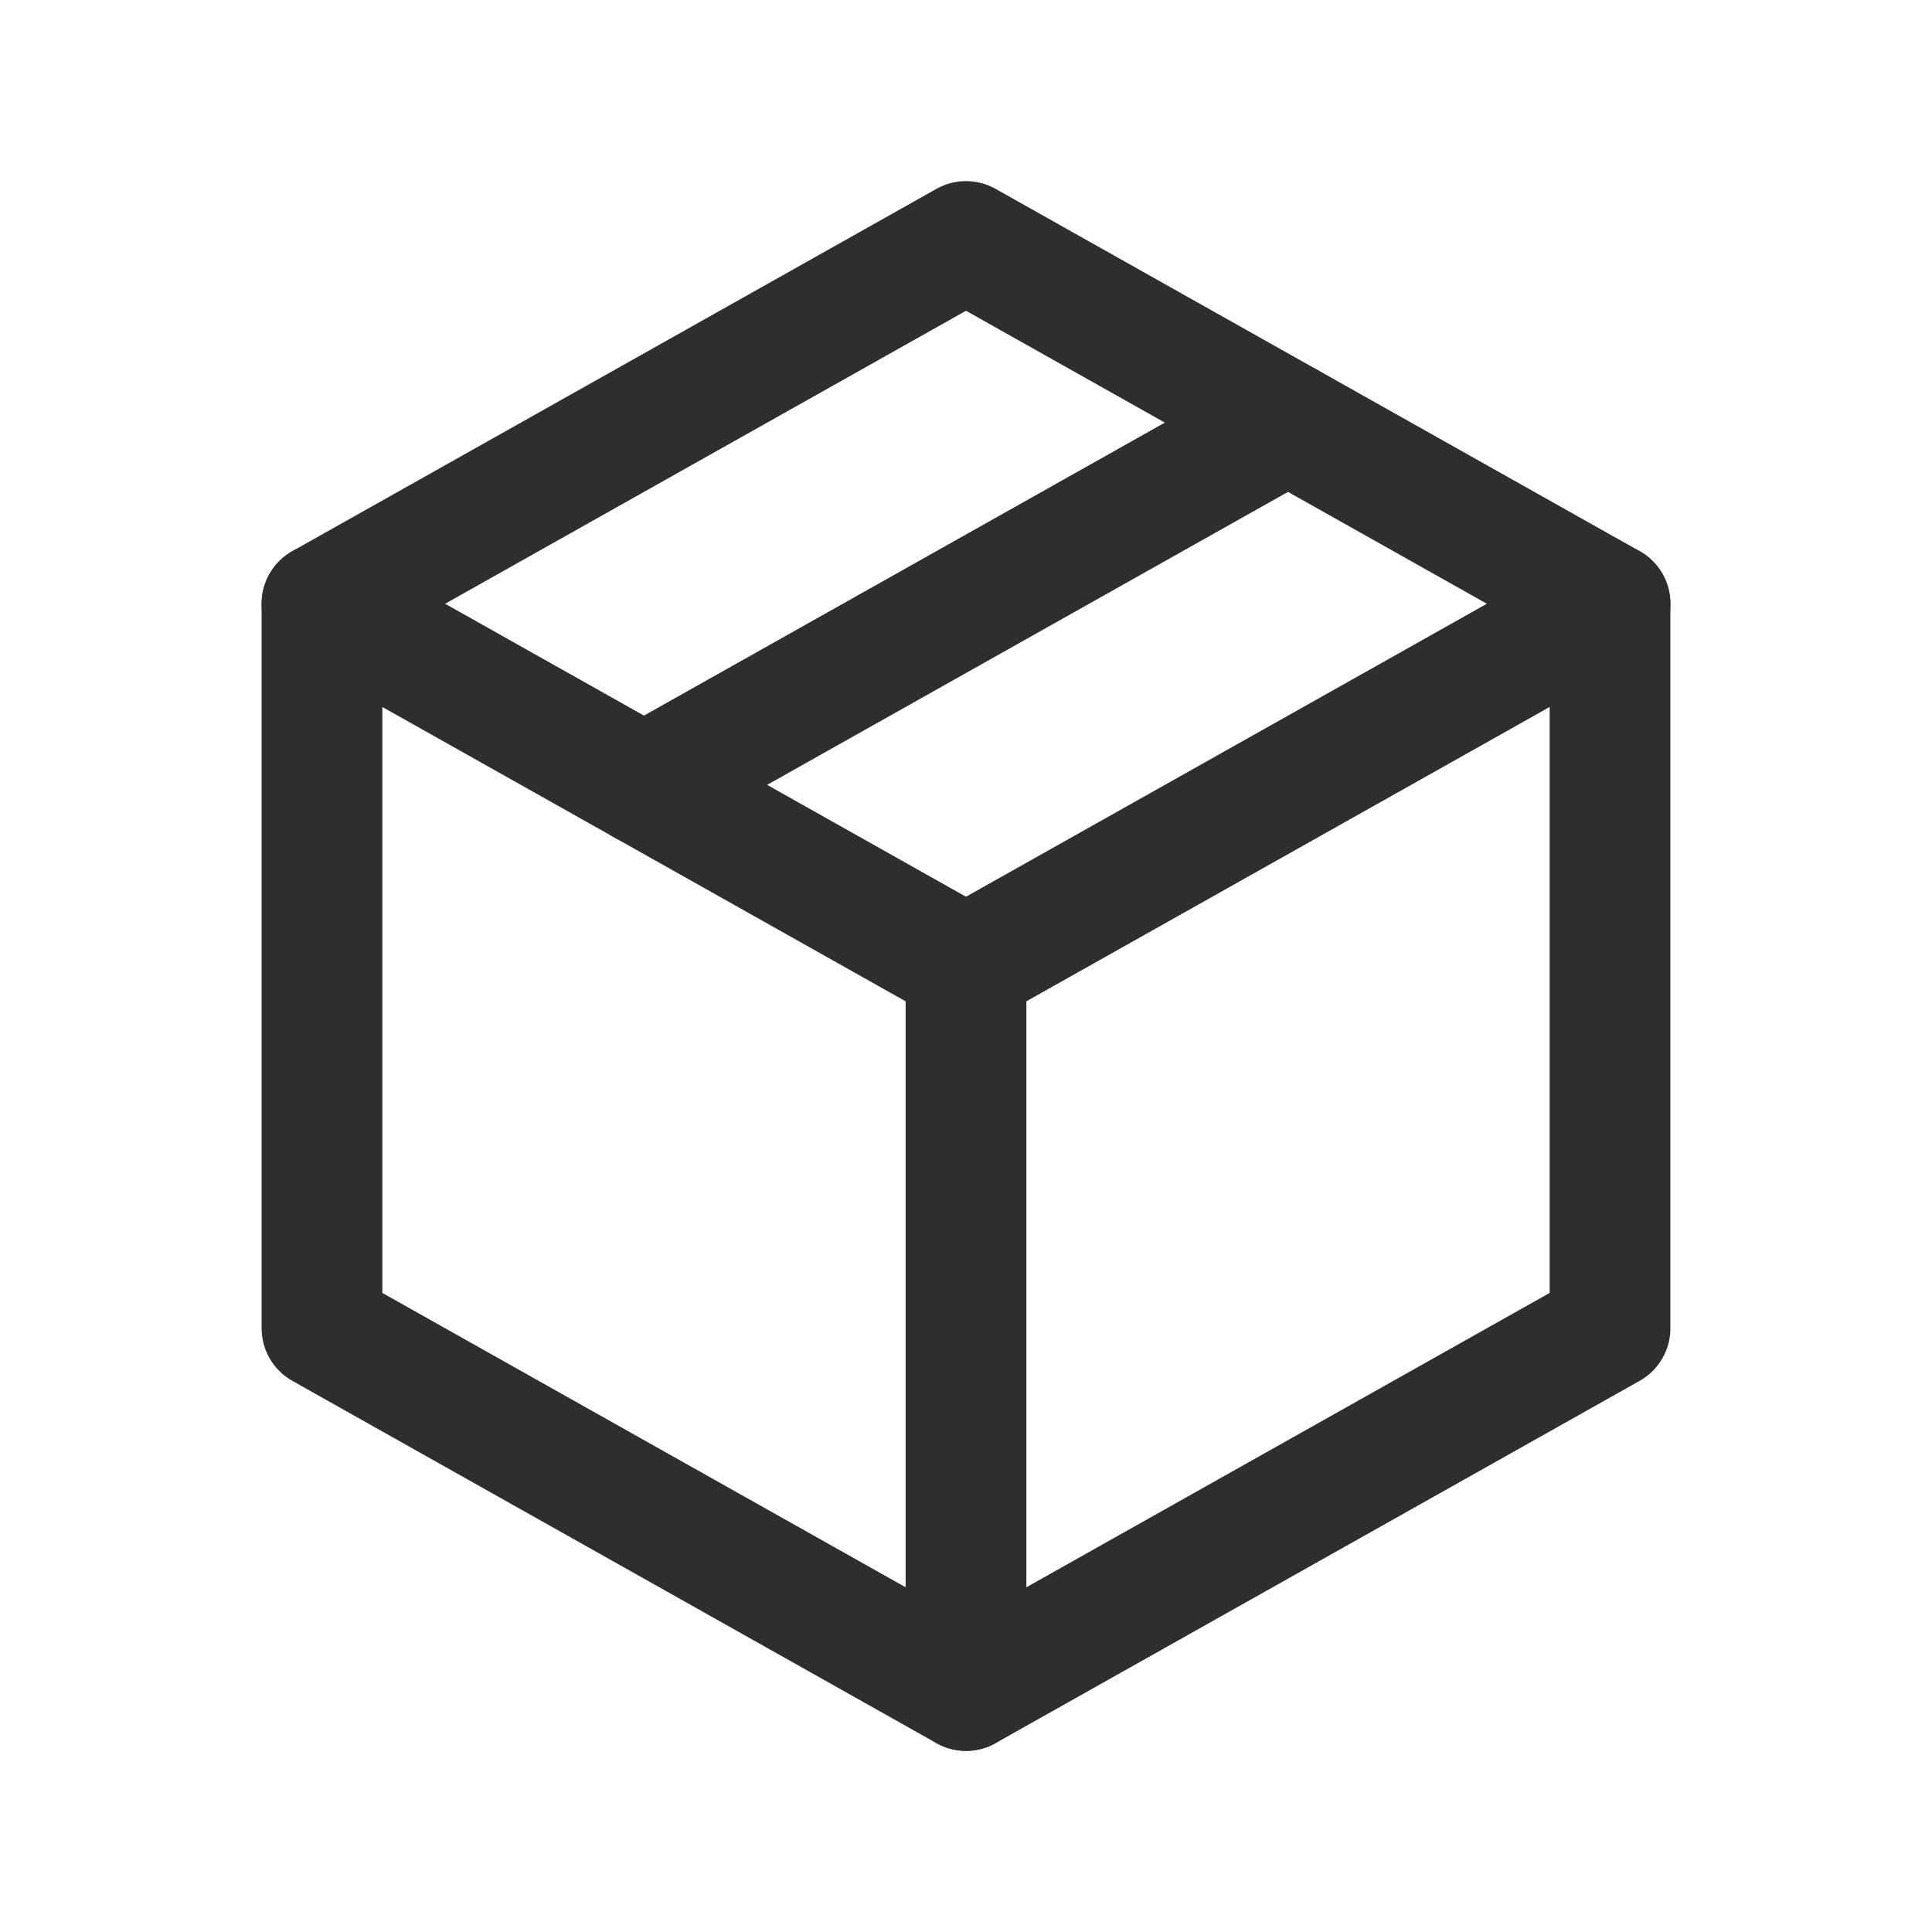 <svg width="32" height="32" viewBox="0 0 32 32" fill="none" xmlns="http://www.w3.org/2000/svg">
<path d="M16 4L26.667 10V22L16 28L5.333 22V10L16 4Z" stroke="#2F2E2E" stroke-width="2" stroke-linecap="round" stroke-linejoin="round"/>
<path d="M16 16L26.667 10" stroke="#2F2E2E" stroke-width="2" stroke-linecap="round" stroke-linejoin="round"/>
<path d="M16 16V28" stroke="#2F2E2E" stroke-width="2" stroke-linecap="round" stroke-linejoin="round"/>
<path d="M16 16L5.333 10" stroke="#2F2E2E" stroke-width="2" stroke-linecap="round" stroke-linejoin="round"/>
<path d="M21.333 7L10.666 13" stroke="#2F2E2E" stroke-width="2" stroke-linecap="round" stroke-linejoin="round"/>
</svg>
